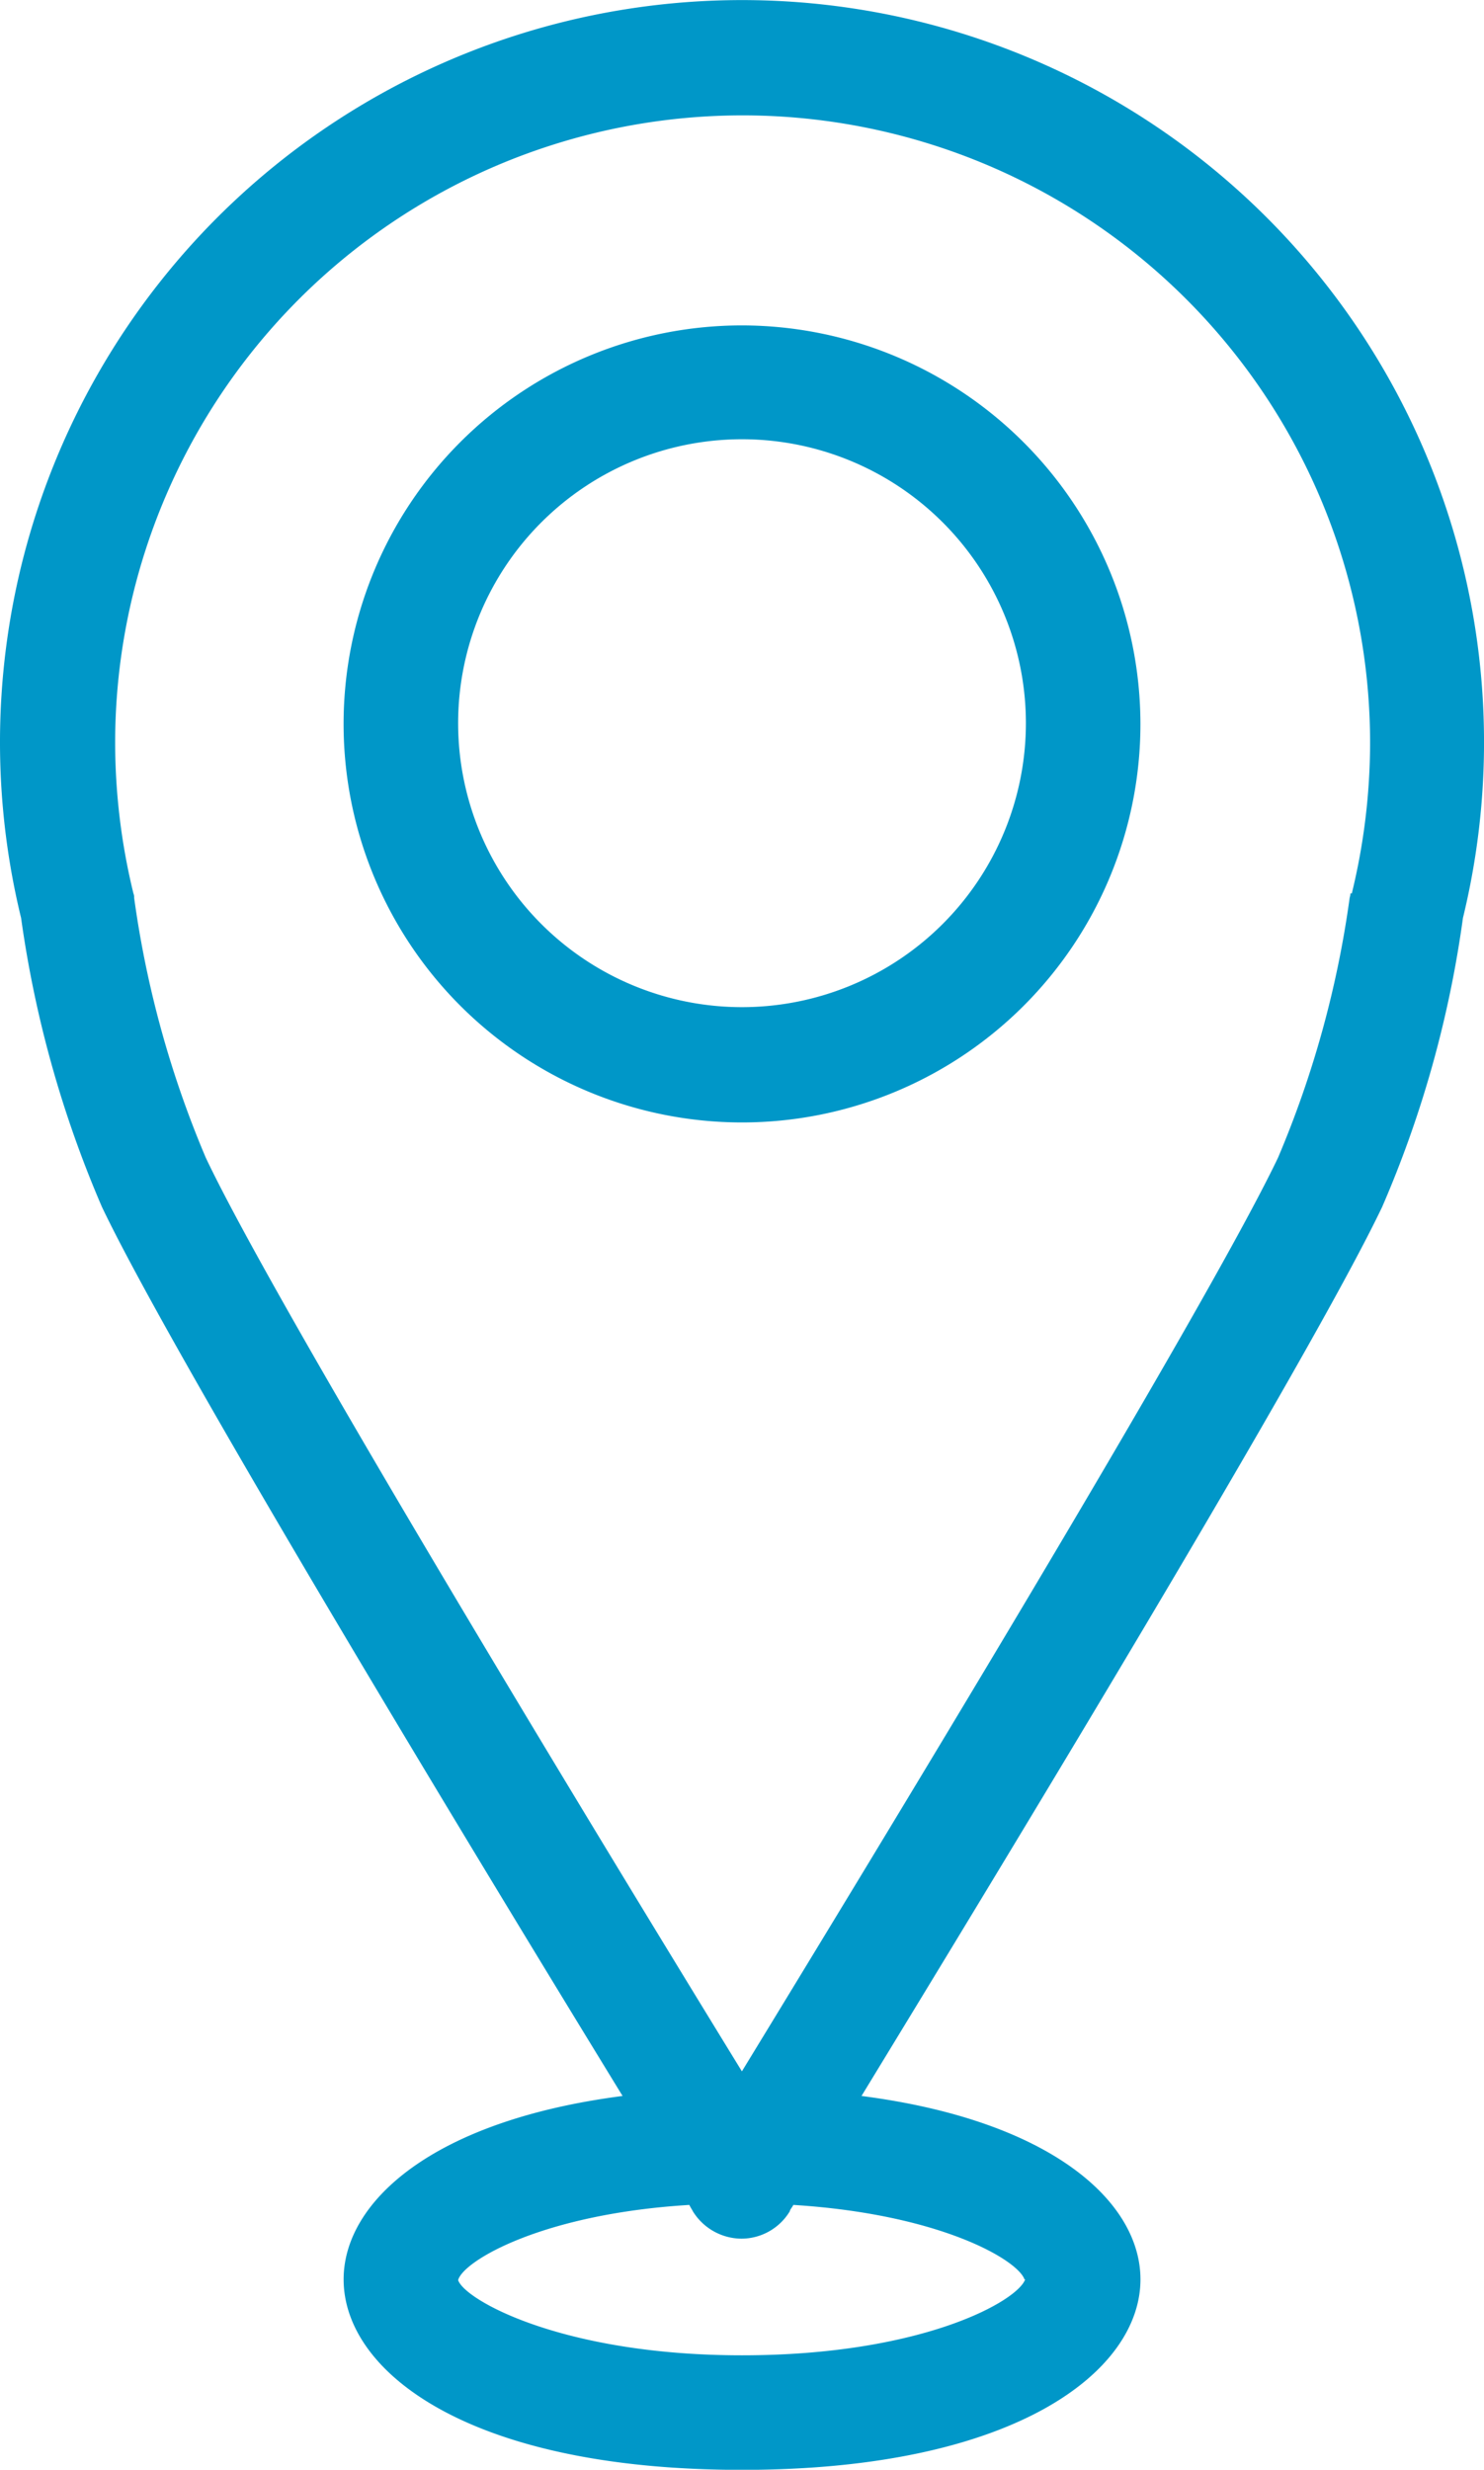 <svg id="Raggruppa_3028" data-name="Raggruppa 3028" xmlns="http://www.w3.org/2000/svg" width="51.565" height="85.796" viewBox="0 0 51.565 85.796">
  <path id="Tracciato_1551" data-name="Tracciato 1551" d="M450.083,166.7a25.783,25.783,0,1,0-50.1,0,38.889,38.889,0,0,0,2.808,10.035c2.539,5.323,13.184,22.877,18.092,30.886-6.617.855-9.693,3.687-9.693,6.372,0,3.2,4.321,6.617,13.844,6.617s13.844-3.443,13.844-6.617c0-2.686-3.076-5.518-9.693-6.372,4.883-8.008,15.553-25.563,18.092-30.886A38.316,38.316,0,0,0,450.083,166.7Zm-15.211,47.293c-.269.757-3.589,2.637-9.839,2.637s-9.644-1.929-9.864-2.612c.171-.659,2.905-2.3,8.033-2.612.049.1.1.171.122.22a2,2,0,0,0,1.685.952,1.967,1.967,0,0,0,1.685-.952c0-.049.073-.122.122-.22,5.078.317,7.789,1.9,8.033,2.588Zm11.3-48.147a.43.43,0,0,1-.024.146,35.432,35.432,0,0,1-2.49,9.034c-2.564,5.371-14.234,24.538-18.629,31.74-4.419-7.2-16.09-26.369-18.629-31.74a35.432,35.432,0,0,1-2.49-9.034.309.309,0,0,0-.024-.146,22.172,22.172,0,0,1-.635-5.225,21.8,21.8,0,1,1,43.606,0,22.172,22.172,0,0,1-.635,5.225Z" transform="translate(-399.25 -134.81)" fill="#0097c8"/>
  <path id="Tracciato_1552" data-name="Tracciato 1552" d="M417.984,139.44a13.844,13.844,0,1,0,13.844,13.844A13.864,13.864,0,0,0,417.984,139.44Zm0,23.683a9.864,9.864,0,1,1,9.864-9.864A9.868,9.868,0,0,1,417.984,163.123Z" transform="translate(-392.201 -128.136)" fill="#0097c8"/>
</svg>
